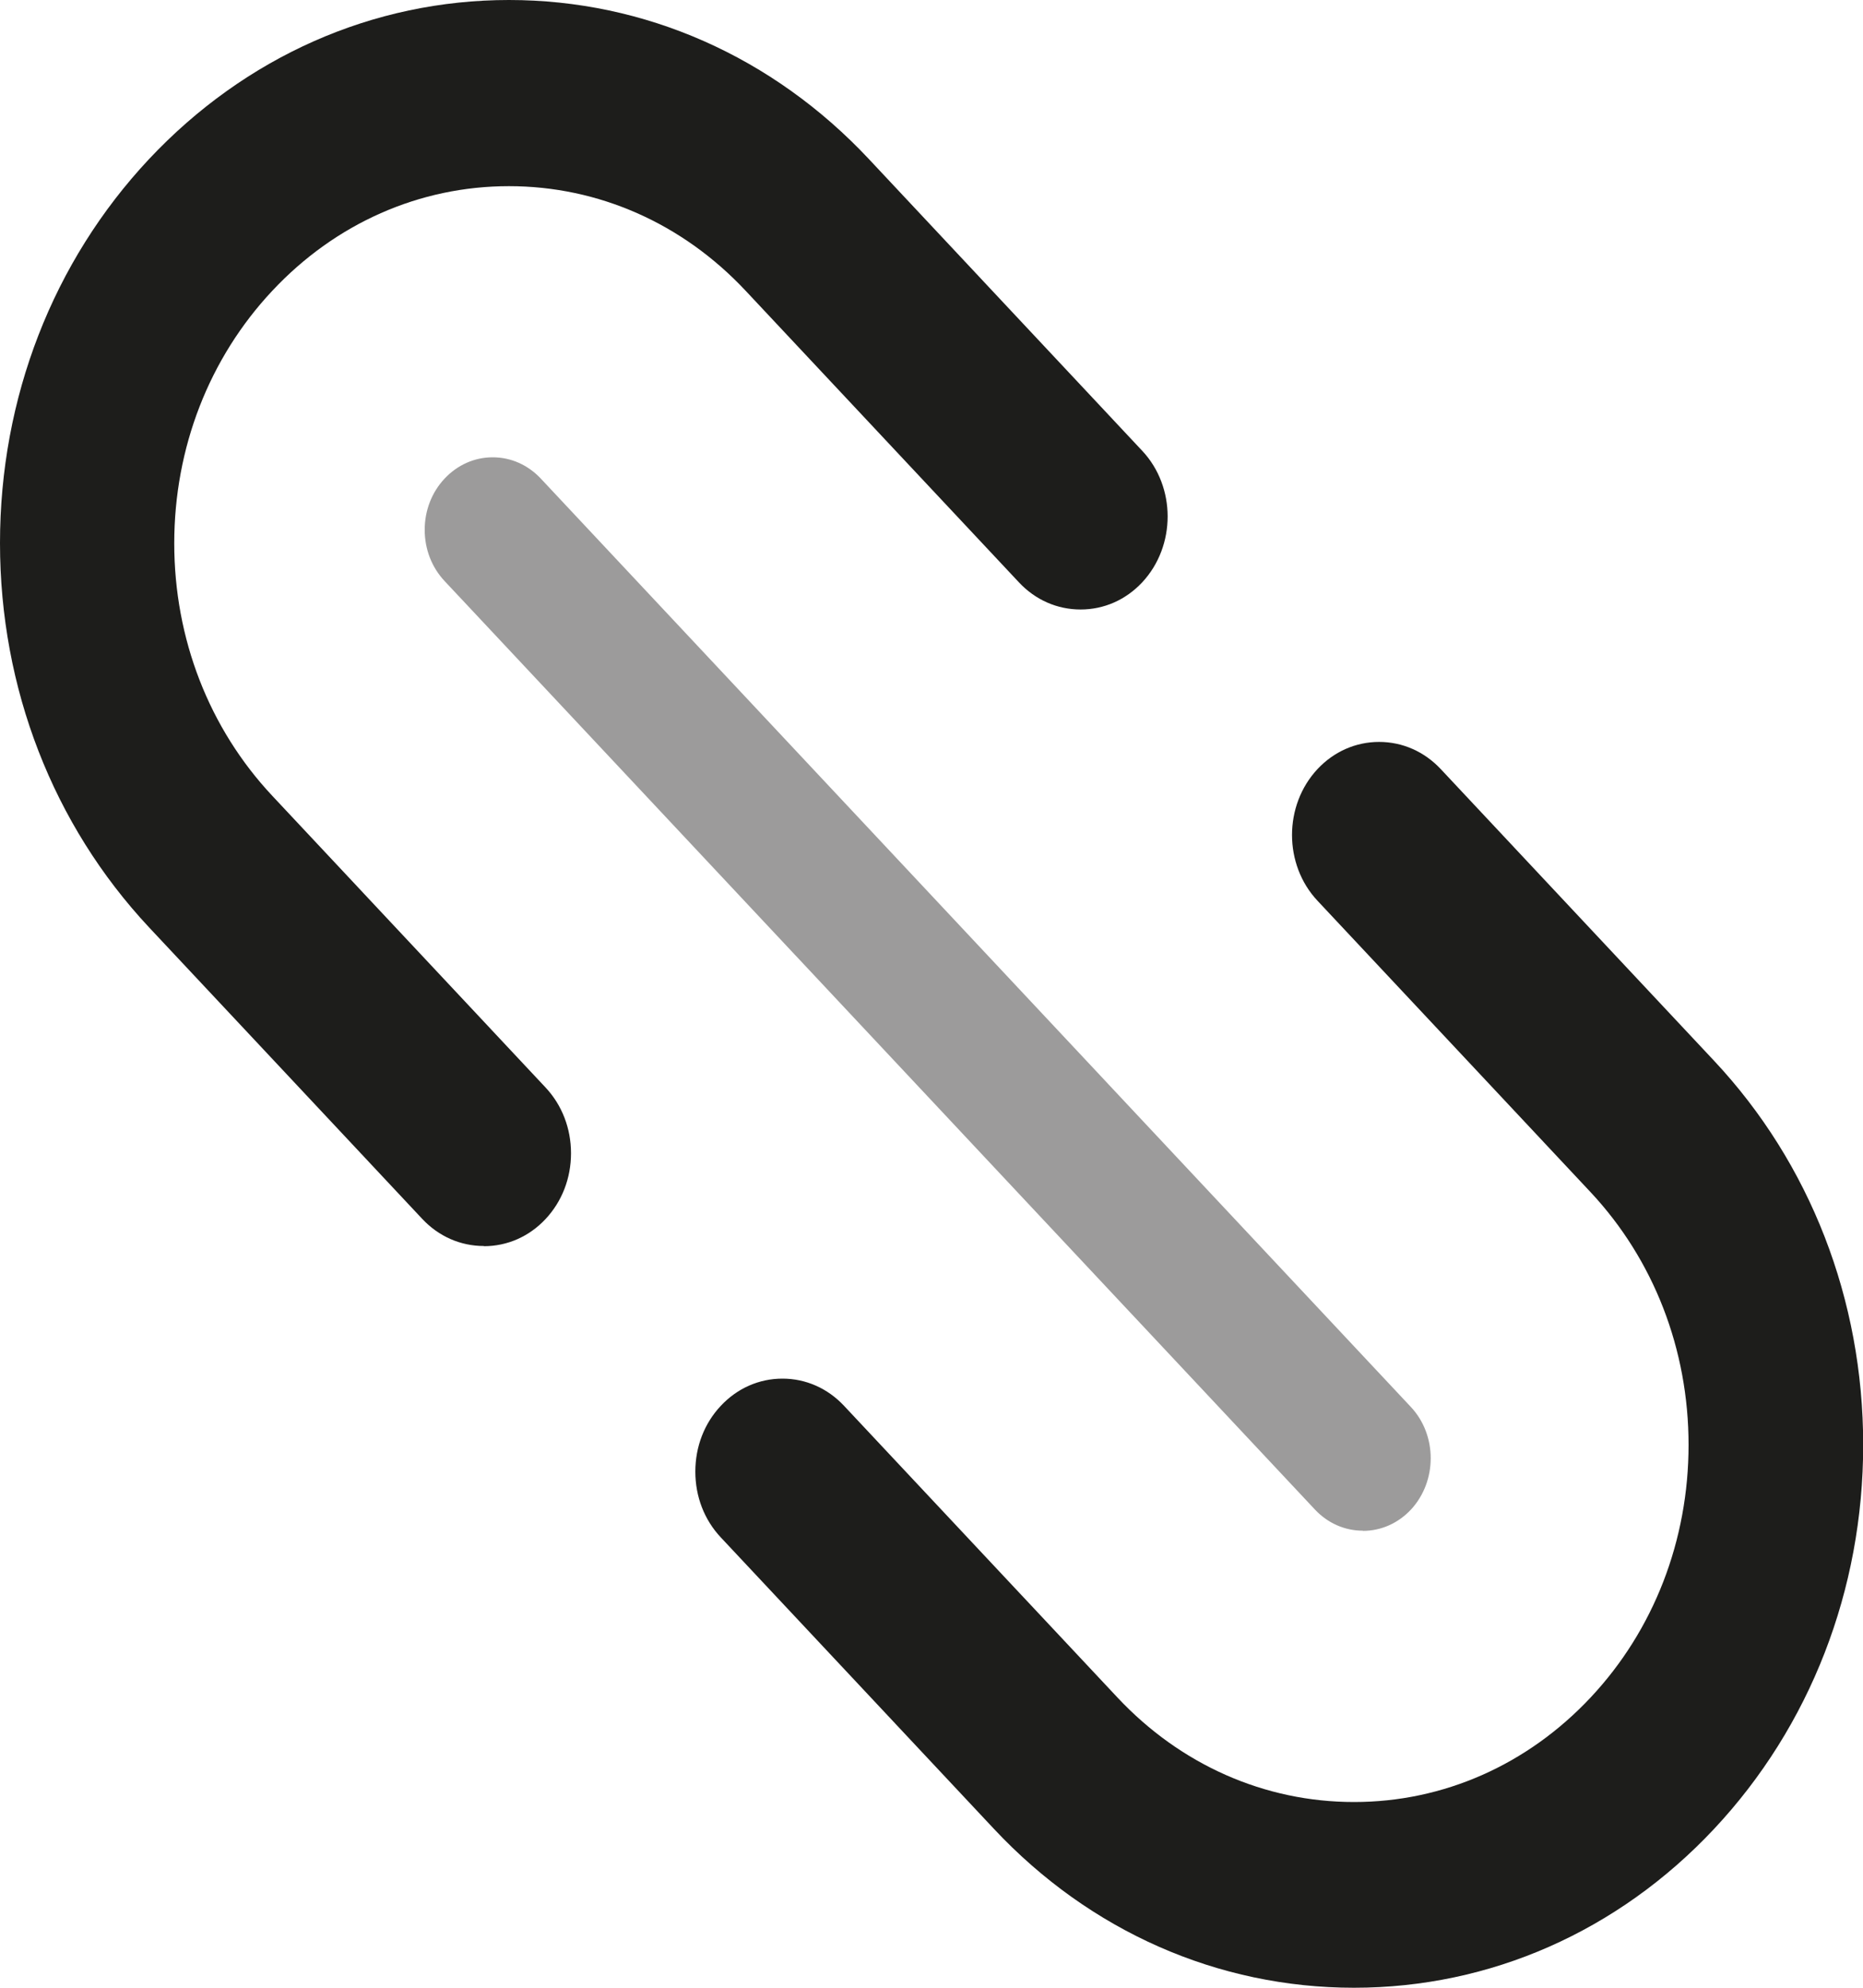 <svg width="30" height="32" viewBox="0 0 30 32" fill="none" xmlns="http://www.w3.org/2000/svg">
<g clip-path="url(#clip0_574_3279)">
<path d="M21.946 24.642C21.653 24.642 21.378 24.52 21.172 24.299L7.16 9.355C6.953 9.135 6.839 8.842 6.839 8.53C6.839 8.217 6.953 7.924 7.16 7.704C7.367 7.484 7.641 7.362 7.934 7.362C8.227 7.362 8.501 7.484 8.708 7.704L22.72 22.651C23.145 23.105 23.145 23.845 22.72 24.303C22.513 24.523 22.239 24.645 21.946 24.645V24.642Z" fill="#9C9B9B"/>
<path d="M7.792 20.059C7.416 20.059 7.064 19.905 6.799 19.622L2.399 14.928C0.854 13.276 0 11.079 0 8.743C0 6.408 0.851 4.214 2.399 2.562C3.95 0.911 6.007 0 8.196 0C10.385 0 12.445 0.911 13.993 2.562L18.393 7.257C18.939 7.839 18.939 8.789 18.393 9.375C18.128 9.658 17.777 9.812 17.401 9.812C17.024 9.812 16.673 9.658 16.408 9.375L12.007 4.681C10.99 3.595 9.636 2.997 8.196 2.997C6.756 2.997 5.402 3.595 4.385 4.681C3.367 5.766 2.806 7.211 2.806 8.747C2.806 10.283 3.367 11.727 4.385 12.812L8.785 17.507C9.05 17.79 9.195 18.165 9.195 18.566C9.195 18.967 9.05 19.342 8.785 19.625C8.52 19.908 8.168 20.062 7.792 20.062V20.059Z" fill="#1D1D1B"/>
<path d="M21.804 32C19.612 32 17.552 31.092 16.007 29.444L11.607 24.75C11.341 24.467 11.197 24.092 11.197 23.691C11.197 23.29 11.341 22.915 11.607 22.632C11.872 22.349 12.223 22.194 12.6 22.194C12.976 22.194 13.327 22.349 13.592 22.632L17.993 27.326C19.01 28.411 20.364 29.01 21.804 29.01C23.244 29.01 24.598 28.411 25.615 27.326C26.633 26.24 27.191 24.796 27.191 23.26C27.191 21.724 26.63 20.28 25.615 19.194L21.215 14.5C20.669 13.918 20.669 12.967 21.215 12.382C21.48 12.099 21.832 11.944 22.208 11.944C22.584 11.944 22.936 12.099 23.201 12.382L27.601 17.076C29.149 18.727 30.003 20.924 30.003 23.26C30.003 25.595 29.149 27.793 27.601 29.444C26.056 31.092 23.996 32 21.804 32Z" fill="#1D1D1B"/>
</g>
<defs>
<clipPath id="clip0_574_3279">
<rect width="30" height="32" fill="white"/>
</clipPath>
</defs>
</svg>
